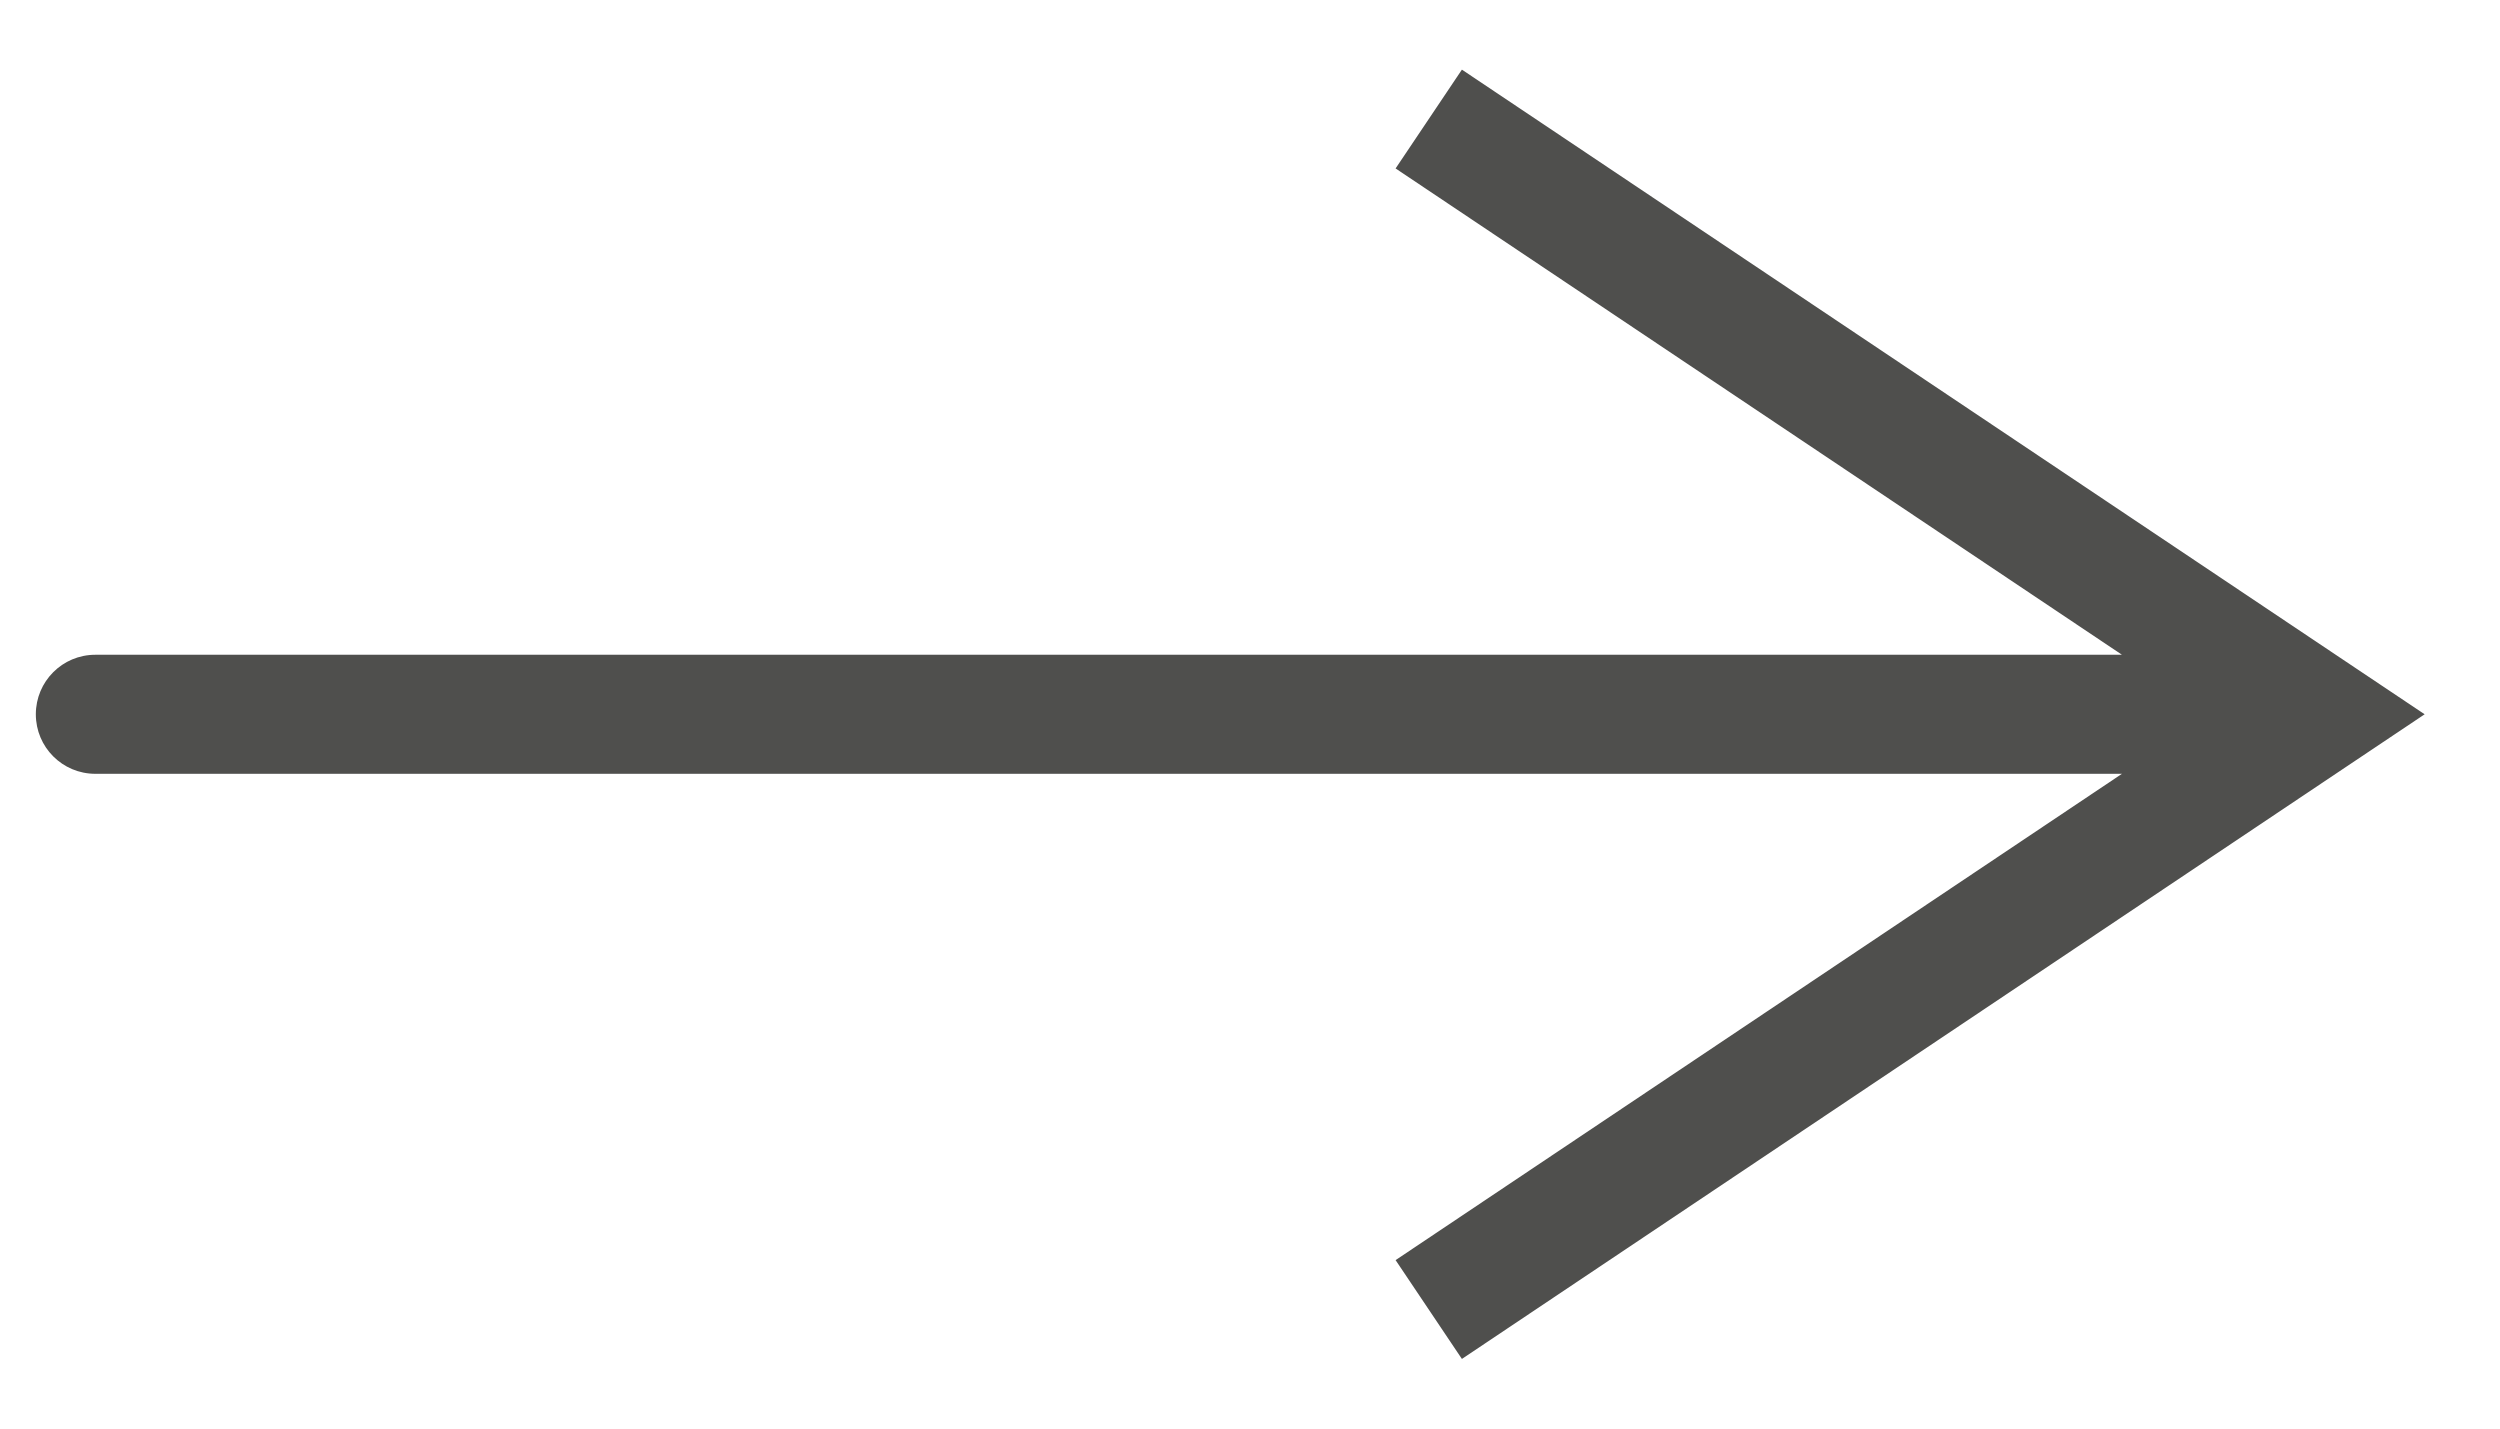 <svg width="21" height="12" viewBox="0 0 21 12" fill="none" xmlns="http://www.w3.org/2000/svg">
<path d="M19.469 6L19.747 5.585L20.367 6L19.747 6.415L19.469 6ZM0.801 6.5C0.524 6.5 0.301 6.276 0.301 6C0.301 5.724 0.524 5.5 0.801 5.5V6.5ZM12.28 0.585L19.747 5.585L19.191 6.415L11.723 1.415L12.28 0.585ZM19.747 6.415L12.28 11.415L11.723 10.585L19.191 5.585L19.747 6.415ZM19.469 6.5H0.801V5.5H19.469V6.5Z" fill="#4F4F4D"/>
</svg>
